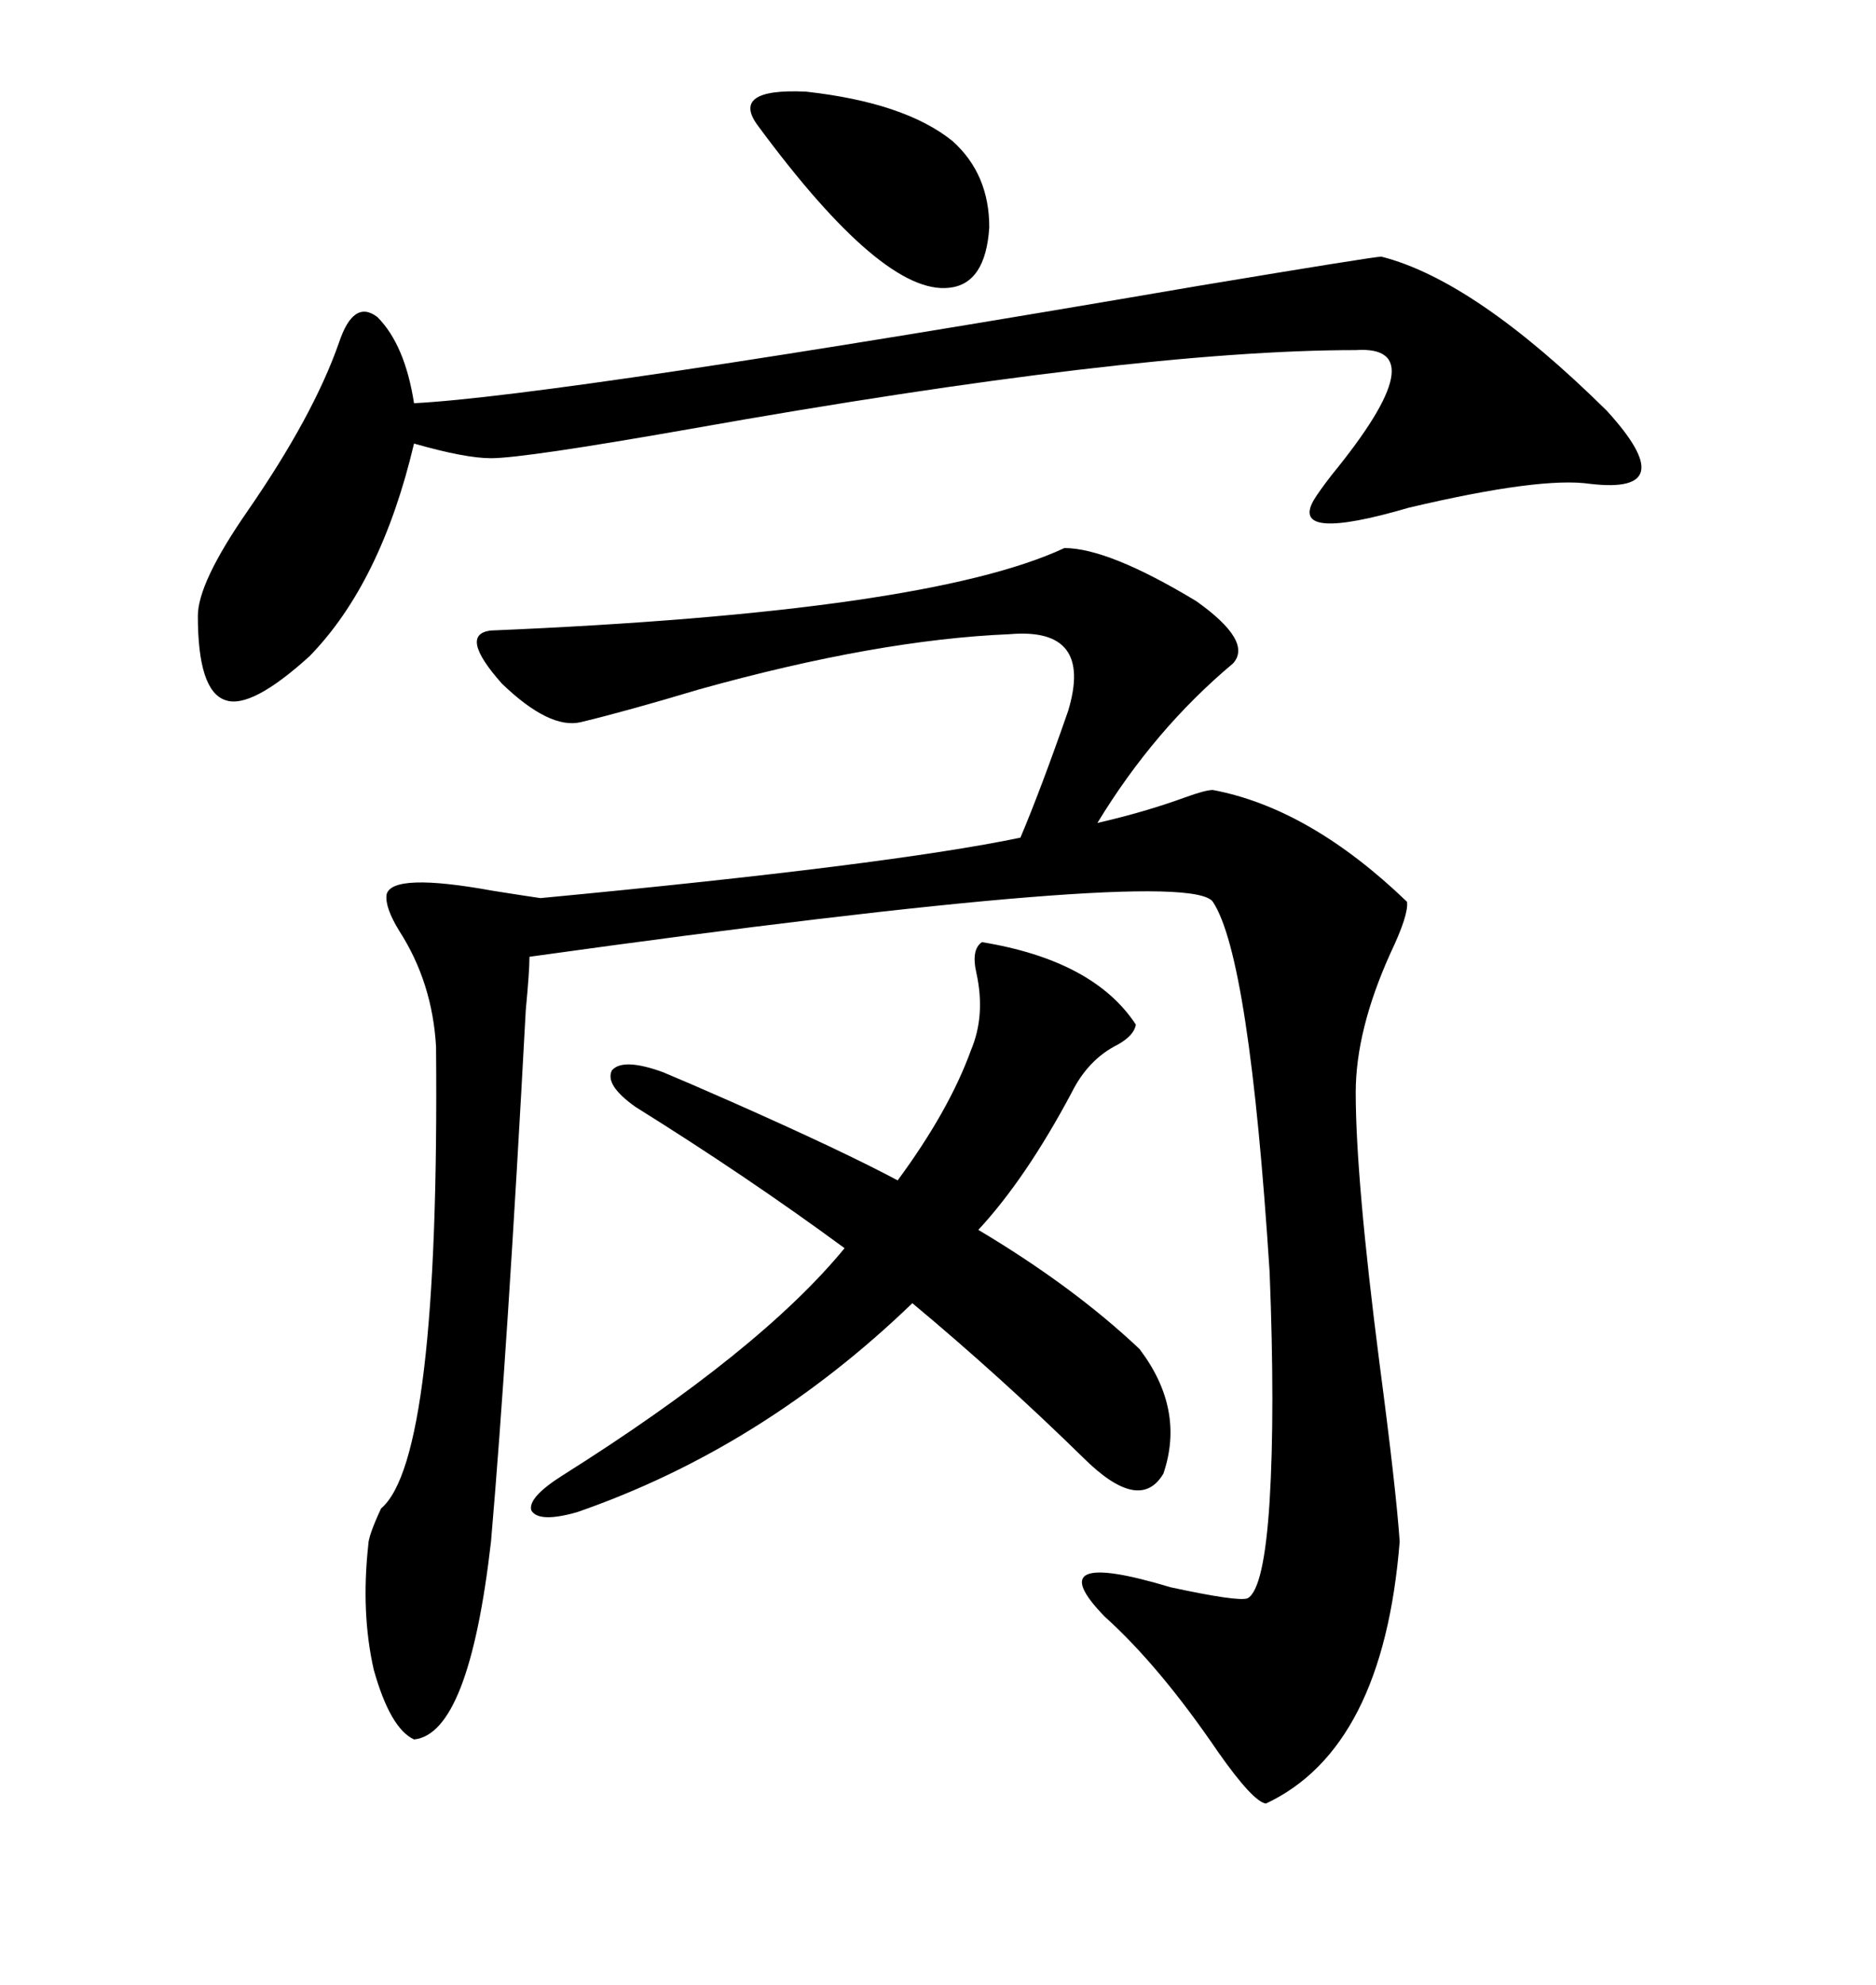<svg xmlns="http://www.w3.org/2000/svg" xmlns:xlink="http://www.w3.org/1999/xlink" width="300" height="317.285"><path d="M92.87 115.43L92.87 115.43Q87.89 116.60 80.27 109.28L80.27 109.28Q73.24 101.37 78.52 100.78L78.52 100.78Q148.24 97.85 170.21 87.60L170.21 87.60Q177.25 87.60 191.31 96.09L191.31 96.09Q200.39 102.54 197.17 106.05L197.17 106.05Q184.57 116.60 175.49 131.54L175.49 131.54Q183.11 129.79 189.55 127.44L189.55 127.44Q192.77 126.27 193.95 126.27L193.95 126.27Q209.47 129.20 225 144.14L225 144.14Q225.29 146.19 222.36 152.34L222.36 152.34Q216.80 164.65 216.80 174.61L216.80 174.61Q216.80 188.38 220.61 217.97L220.61 217.97Q223.24 237.89 223.83 246.39L223.83 246.39Q221.19 279.49 202.44 288.28L202.44 288.28Q200.39 287.99 194.82 280.08L194.82 280.08Q185.45 266.31 176.66 258.40L176.66 258.40Q165.82 247.27 187.21 253.71L187.21 253.71Q198.05 256.05 199.51 255.47L199.51 255.47Q202.15 254.00 203.03 239.94L203.03 239.94Q203.91 225.59 203.03 203.32L203.03 203.32Q199.80 152.93 193.95 144.14L193.95 144.14Q189.84 138.28 84.67 152.93L84.67 152.93Q84.67 155.27 84.08 161.43L84.08 161.43Q81.15 215.92 78.52 246.39L78.52 246.39Q75 277.15 66.21 278.03L66.21 278.03Q62.40 276.27 59.77 266.89L59.77 266.89Q57.71 257.81 58.89 246.97L58.89 246.97Q58.89 245.51 60.94 241.11L60.94 241.11Q70.31 233.20 69.73 167.29L69.73 167.29Q69.14 157.03 63.87 148.83L63.87 148.83Q61.52 145.02 61.82 142.97L61.82 142.97Q62.70 139.45 78.81 142.38L78.81 142.38Q84.38 143.26 86.43 143.55L86.43 143.55Q142.09 138.28 163.18 133.89L163.18 133.89Q166.41 126.27 170.80 113.67L170.80 113.67Q174.90 100.20 161.43 101.37L161.43 101.37Q140.33 102.25 111.91 110.16L111.91 110.16Q100.20 113.67 92.87 115.43ZM220.90 41.02L220.90 41.02Q235.84 44.82 256.93 65.63L256.93 65.63Q269.24 79.10 254.30 77.34L254.30 77.34Q246.39 76.17 225.29 81.15L225.29 81.15Q206.25 86.72 210.06 79.98L210.06 79.98Q210.94 78.52 212.99 75.88L212.99 75.88Q229.98 55.08 216.80 55.96L216.80 55.96Q181.35 55.96 110.45 68.55L110.45 68.55Q83.79 73.24 78.52 73.24L78.52 73.24Q74.41 73.24 66.21 70.90L66.21 70.90Q60.94 93.16 49.51 104.88L49.51 104.88Q40.14 113.38 36.04 111.91L36.04 111.91Q31.64 110.45 31.64 98.44L31.64 98.44Q31.64 93.16 39.55 81.74L39.55 81.74Q50.10 66.50 54.20 54.79L54.20 54.79Q56.54 47.75 60.35 50.68L60.35 50.68Q64.75 55.08 66.21 64.45L66.21 64.45Q89.06 63.28 191.60 45.70L191.60 45.70Q219.73 41.02 220.90 41.02ZM101.66 176.95L101.66 176.95Q96.68 173.44 97.85 171.09L97.85 171.09Q99.61 169.04 106.05 171.39L106.05 171.39Q109.57 172.85 116.89 176.07L116.89 176.07Q134.77 183.98 143.55 188.67L143.55 188.67Q151.76 177.54 155.27 167.87L155.27 167.87Q157.62 162.30 156.15 155.57L156.15 155.57Q155.27 151.76 157.03 150.59L157.03 150.59Q174.90 153.52 181.64 163.77L181.64 163.77Q181.35 165.53 178.71 166.99L178.71 166.99Q174.02 169.34 171.39 174.61L171.39 174.61Q164.06 188.38 156.45 196.58L156.45 196.58Q171.68 205.66 182.23 215.63L182.23 215.63Q189.55 225.29 186.04 235.55L186.04 235.55Q182.23 241.99 173.14 232.91L173.14 232.91Q159.96 220.02 145.90 208.30L145.90 208.30Q121.88 231.45 92.29 241.70L92.29 241.70Q86.13 243.46 84.96 241.41L84.96 241.41Q84.38 239.36 89.94 235.84L89.94 235.84Q121.58 215.92 135.06 199.51L135.06 199.51Q119.53 188.09 101.66 176.95ZM121.29 20.21L121.29 20.21Q116.60 14.06 128.91 14.65L128.91 14.65Q144.73 16.41 152.34 22.56L152.34 22.56Q158.20 27.83 158.20 36.33L158.20 36.33Q157.62 45.41 151.76 46.00L151.76 46.00Q141.21 47.17 121.29 20.21Z"/></svg>